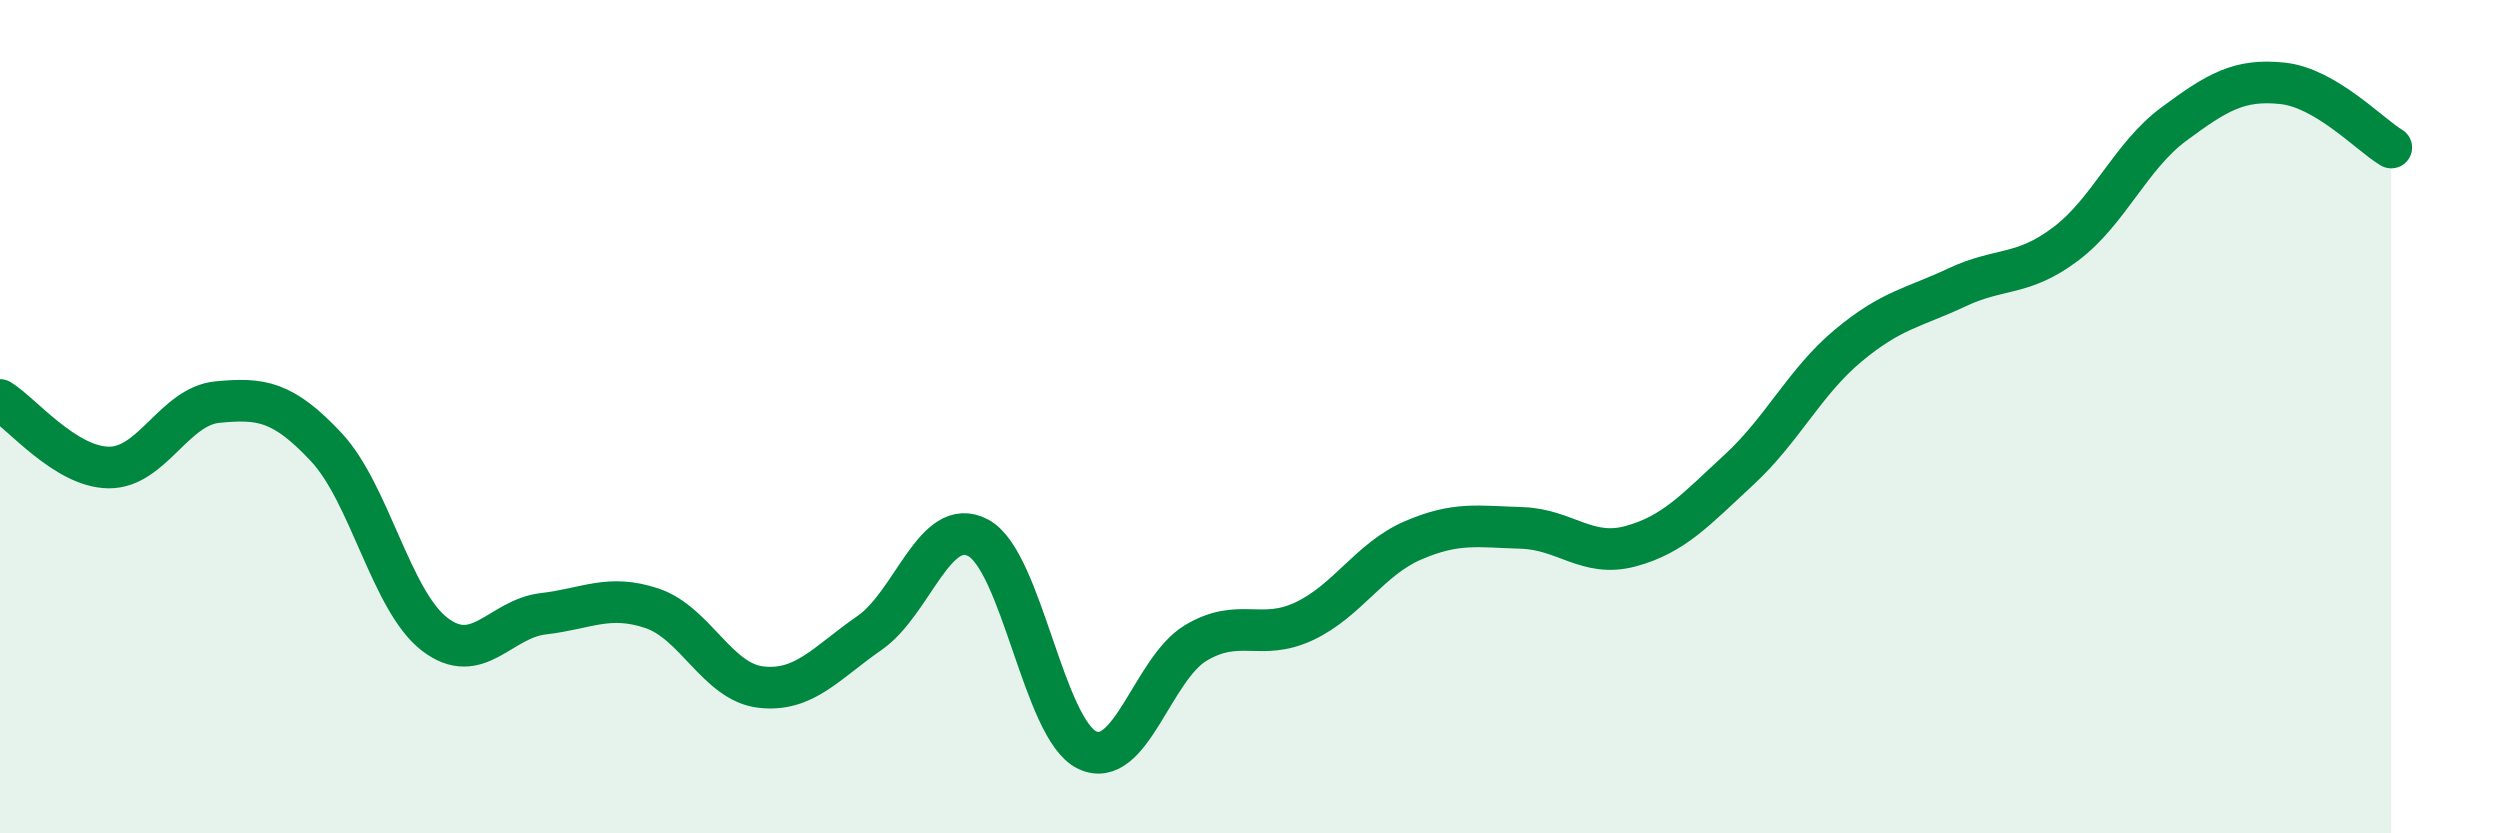 
    <svg width="60" height="20" viewBox="0 0 60 20" xmlns="http://www.w3.org/2000/svg">
      <path
        d="M 0,9.6 C 0.52,9.92 1.57,11.21 2.61,11.22 C 3.65,11.23 4.18,9.75 5.22,9.65 C 6.26,9.55 6.79,9.62 7.83,10.73 C 8.87,11.84 9.39,14.42 10.43,15.22 C 11.47,16.02 12,14.85 13.04,14.73 C 14.08,14.61 14.61,14.25 15.65,14.6 C 16.69,14.95 17.22,16.37 18.26,16.49 C 19.3,16.61 19.83,15.91 20.87,15.19 C 21.91,14.47 22.44,12.35 23.48,12.91 C 24.52,13.47 25.05,17.5 26.09,18 C 27.13,18.5 27.66,16.05 28.7,15.43 C 29.74,14.81 30.26,15.4 31.3,14.91 C 32.34,14.42 32.87,13.42 33.91,12.97 C 34.95,12.52 35.48,12.64 36.52,12.67 C 37.56,12.7 38.09,13.39 39.13,13.11 C 40.17,12.83 40.7,12.23 41.74,11.27 C 42.78,10.31 43.31,9.17 44.35,8.3 C 45.39,7.43 45.92,7.39 46.96,6.9 C 48,6.41 48.53,6.64 49.57,5.86 C 50.61,5.08 51.13,3.75 52.17,2.98 C 53.21,2.21 53.74,1.89 54.78,2 C 55.82,2.11 56.87,3.23 57.39,3.54L57.39 20L0 20Z"
        fill="#008740"
        opacity="0.1"
        stroke-linecap="round"
        stroke-linejoin="round"
      />
      <path
        d="M 0,9.6 C 0.52,9.92 1.57,11.21 2.61,11.22 C 3.65,11.23 4.18,9.75 5.22,9.65 C 6.26,9.55 6.79,9.62 7.83,10.73 C 8.87,11.84 9.39,14.42 10.43,15.22 C 11.47,16.02 12,14.85 13.04,14.73 C 14.08,14.61 14.61,14.25 15.65,14.6 C 16.69,14.95 17.22,16.37 18.26,16.49 C 19.3,16.61 19.83,15.91 20.87,15.19 C 21.91,14.47 22.44,12.35 23.48,12.91 C 24.52,13.47 25.05,17.5 26.09,18 C 27.13,18.5 27.66,16.05 28.7,15.43 C 29.74,14.81 30.26,15.4 31.3,14.91 C 32.34,14.42 32.87,13.42 33.91,12.97 C 34.95,12.52 35.48,12.64 36.52,12.67 C 37.56,12.7 38.09,13.39 39.13,13.11 C 40.17,12.83 40.7,12.23 41.74,11.27 C 42.78,10.31 43.31,9.17 44.35,8.3 C 45.39,7.43 45.92,7.39 46.96,6.9 C 48,6.41 48.53,6.64 49.57,5.86 C 50.61,5.08 51.13,3.75 52.17,2.98 C 53.21,2.21 53.74,1.89 54.78,2 C 55.82,2.11 56.87,3.23 57.39,3.54"
        stroke="#008740"
        stroke-width="1"
        fill="none"
        stroke-linecap="round"
        stroke-linejoin="round"
      />
    </svg>
  